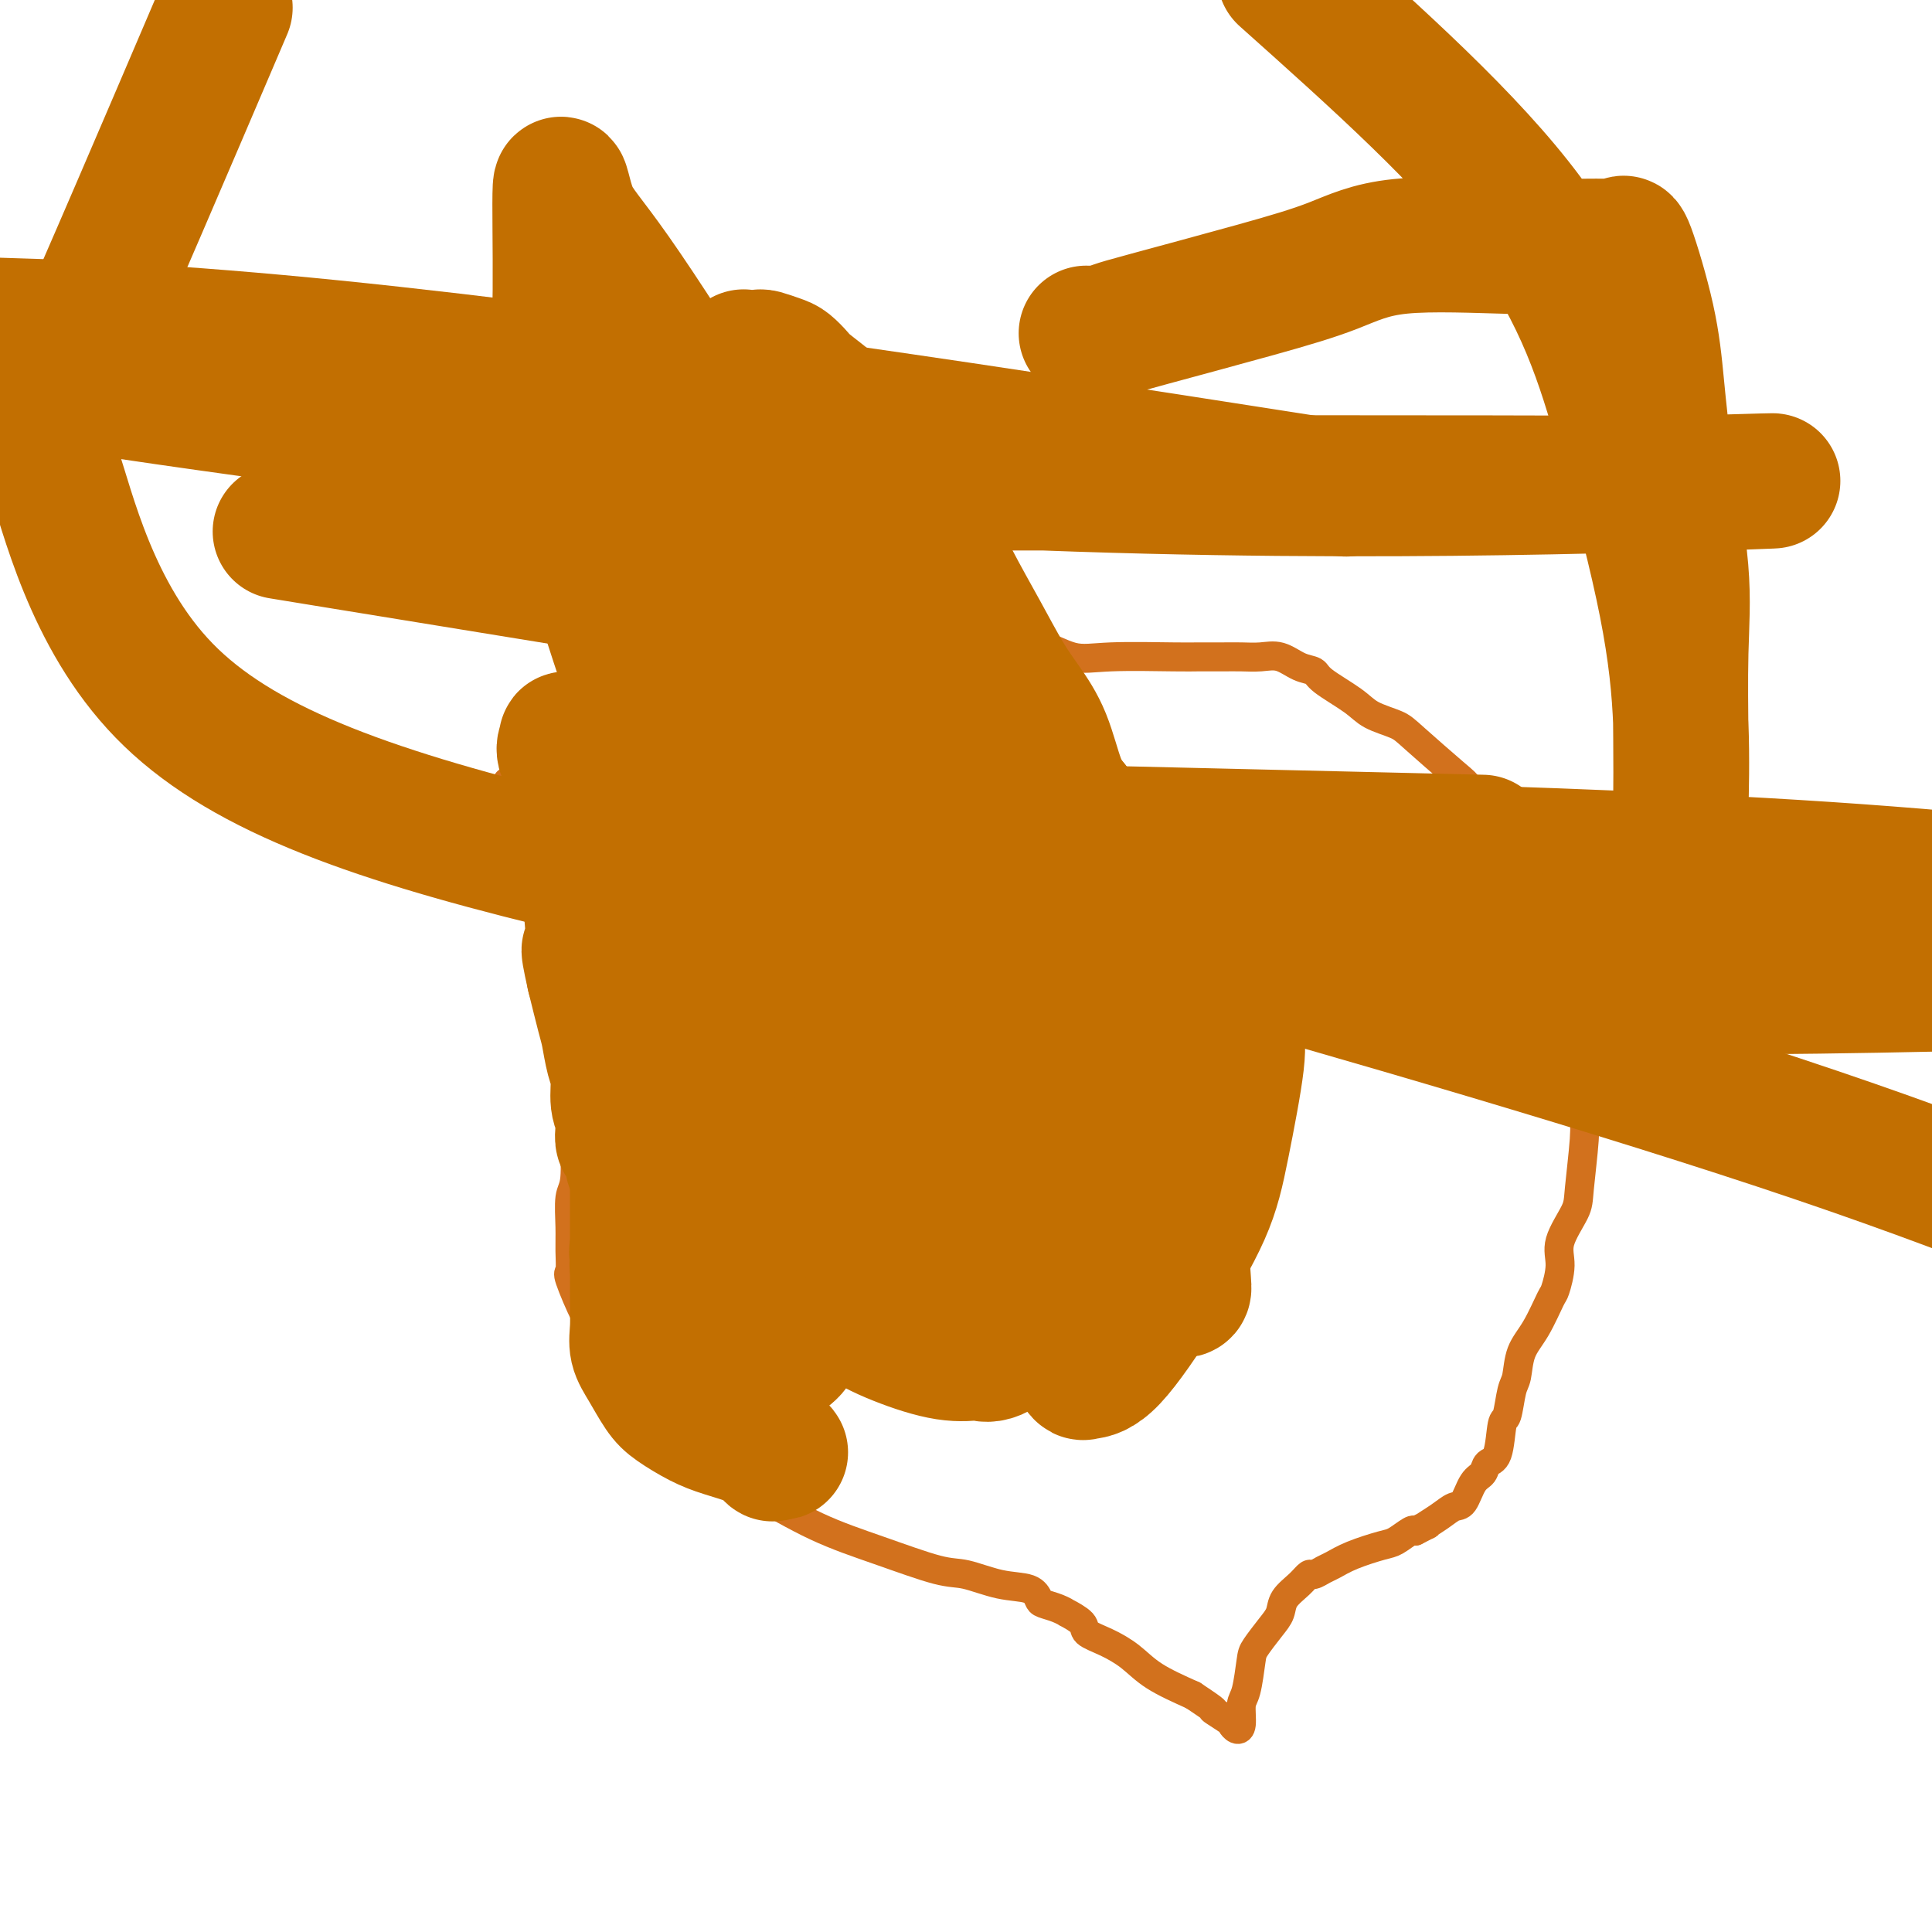 <svg viewBox='0 0 400 400' version='1.1' xmlns='http://www.w3.org/2000/svg' xmlns:xlink='http://www.w3.org/1999/xlink'><g fill='none' stroke='#D2711D' stroke-width='6' stroke-linecap='round' stroke-linejoin='round'><path d='M105,162c0.034,-0.137 0.067,-0.274 0,0c-0.067,0.274 -0.235,0.958 0,2c0.235,1.042 0.873,2.443 1,3c0.127,0.557 -0.256,0.269 0,1c0.256,0.731 1.150,2.480 2,4c0.850,1.520 1.657,2.809 2,4c0.343,1.191 0.222,2.282 1,4c0.778,1.718 2.456,4.061 3,5c0.544,0.939 -0.046,0.474 0,1c0.046,0.526 0.730,2.043 1,3c0.270,0.957 0.128,1.354 0,2c-0.128,0.646 -0.241,1.542 0,2c0.241,0.458 0.835,0.478 1,1c0.165,0.522 -0.099,1.548 0,2c0.099,0.452 0.561,0.332 1,1c0.439,0.668 0.853,2.124 1,3c0.147,0.876 0.025,1.170 0,2c-0.025,0.830 0.046,2.194 0,3c-0.046,0.806 -0.208,1.055 0,2c0.208,0.945 0.788,2.587 1,4c0.212,1.413 0.057,2.596 0,4c-0.057,1.404 -0.015,3.030 0,4c0.015,0.970 0.004,1.284 0,2c-0.004,0.716 -0.001,1.834 0,3c0.001,1.166 0.000,2.382 0,3c-0.000,0.618 -0.000,0.640 0,1c0.000,0.360 0.000,1.058 0,2c-0.000,0.942 -0.000,2.126 0,3c0.000,0.874 0.000,1.437 0,2'/><path d='M119,235c0.138,5.773 -0.016,2.707 0,3c0.016,0.293 0.201,3.946 0,6c-0.201,2.054 -0.789,2.509 -1,4c-0.211,1.491 -0.047,4.018 0,6c0.047,1.982 -0.025,3.418 0,5c0.025,1.582 0.147,3.312 0,4c-0.147,0.688 -0.564,0.336 0,2c0.564,1.664 2.108,5.343 3,7c0.892,1.657 1.133,1.292 2,3c0.867,1.708 2.361,5.490 4,8c1.639,2.510 3.423,3.749 5,6c1.577,2.251 2.947,5.514 5,8c2.053,2.486 4.790,4.193 8,6c3.210,1.807 6.894,3.712 11,6c4.106,2.288 8.634,4.960 13,7c4.366,2.040 8.570,3.449 13,5c4.430,1.551 9.085,3.245 12,4c2.915,0.755 4.089,0.569 6,1c1.911,0.431 4.560,1.477 7,2c2.440,0.523 4.673,0.523 6,1c1.327,0.477 1.750,1.433 2,2c0.250,0.567 0.327,0.746 1,1c0.673,0.254 1.943,0.582 3,1c1.057,0.418 1.902,0.926 2,1c0.098,0.074 -0.550,-0.288 0,0c0.550,0.288 2.300,1.224 3,2c0.700,0.776 0.351,1.393 1,2c0.649,0.607 2.298,1.204 4,2c1.702,0.796 3.458,1.791 5,3c1.542,1.209 2.869,2.631 5,4c2.131,1.369 5.065,2.684 8,4'/><path d='M247,351c5.997,3.973 3.989,2.907 4,3c0.011,0.093 2.041,1.346 3,2c0.959,0.654 0.848,0.709 1,1c0.152,0.291 0.566,0.818 1,1c0.434,0.182 0.888,0.020 1,-1c0.112,-1.020 -0.118,-2.899 0,-4c0.118,-1.101 0.585,-1.425 1,-3c0.415,-1.575 0.778,-4.403 1,-6c0.222,-1.597 0.304,-1.964 1,-3c0.696,-1.036 2.008,-2.740 3,-4c0.992,-1.260 1.665,-2.074 2,-3c0.335,-0.926 0.330,-1.964 1,-3c0.670,-1.036 2.013,-2.070 3,-3c0.987,-0.930 1.619,-1.758 2,-2c0.381,-0.242 0.511,0.100 1,0c0.489,-0.100 1.337,-0.641 2,-1c0.663,-0.359 1.141,-0.534 2,-1c0.859,-0.466 2.100,-1.221 4,-2c1.900,-0.779 4.458,-1.580 6,-2c1.542,-0.420 2.069,-0.459 3,-1c0.931,-0.541 2.266,-1.583 3,-2c0.734,-0.417 0.867,-0.208 1,0'/><path d='M293,317c4.490,-2.303 2.214,-1.062 2,-1c-0.214,0.062 1.634,-1.057 3,-2c1.366,-0.943 2.249,-1.710 3,-2c0.751,-0.290 1.371,-0.104 2,-1c0.629,-0.896 1.268,-2.875 2,-4c0.732,-1.125 1.558,-1.397 2,-2c0.442,-0.603 0.499,-1.538 1,-2c0.501,-0.462 1.444,-0.453 2,-2c0.556,-1.547 0.725,-4.650 1,-6c0.275,-1.350 0.657,-0.945 1,-2c0.343,-1.055 0.649,-3.569 1,-5c0.351,-1.431 0.748,-1.781 1,-3c0.252,-1.219 0.359,-3.309 1,-5c0.641,-1.691 1.815,-2.985 3,-5c1.185,-2.015 2.381,-4.752 3,-6c0.619,-1.248 0.662,-1.006 1,-2c0.338,-0.994 0.970,-3.224 1,-5c0.030,-1.776 -0.542,-3.099 0,-5c0.542,-1.901 2.198,-4.382 3,-6c0.802,-1.618 0.751,-2.374 1,-5c0.249,-2.626 0.799,-7.122 1,-10c0.201,-2.878 0.052,-4.138 0,-6c-0.052,-1.862 -0.007,-4.327 0,-6c0.007,-1.673 -0.025,-2.555 0,-4c0.025,-1.445 0.108,-3.452 0,-5c-0.108,-1.548 -0.406,-2.638 -1,-4c-0.594,-1.362 -1.482,-2.995 -2,-4c-0.518,-1.005 -0.665,-1.383 -1,-2c-0.335,-0.617 -0.860,-1.474 -1,-3c-0.140,-1.526 0.103,-3.722 0,-5c-0.103,-1.278 -0.551,-1.639 -1,-2'/><path d='M322,195c-1.120,-3.608 -0.920,-2.629 -1,-3c-0.080,-0.371 -0.442,-2.091 -1,-3c-0.558,-0.909 -1.314,-1.005 -2,-2c-0.686,-0.995 -1.301,-2.889 -2,-4c-0.699,-1.111 -1.481,-1.441 -2,-2c-0.519,-0.559 -0.776,-1.348 -1,-2c-0.224,-0.652 -0.417,-1.165 -1,-2c-0.583,-0.835 -1.558,-1.990 -2,-3c-0.442,-1.010 -0.352,-1.874 -1,-3c-0.648,-1.126 -2.033,-2.514 -3,-4c-0.967,-1.486 -1.515,-3.069 -2,-4c-0.485,-0.931 -0.906,-1.210 -3,-3c-2.094,-1.790 -5.861,-5.092 -8,-7c-2.139,-1.908 -2.652,-2.424 -4,-3c-1.348,-0.576 -3.532,-1.214 -5,-2c-1.468,-0.786 -2.219,-1.721 -4,-3c-1.781,-1.279 -4.590,-2.903 -6,-4c-1.410,-1.097 -1.420,-1.667 -2,-2c-0.580,-0.333 -1.732,-0.429 -3,-1c-1.268,-0.571 -2.654,-1.617 -4,-2c-1.346,-0.383 -2.651,-0.102 -4,0c-1.349,0.102 -2.740,0.027 -4,0c-1.260,-0.027 -2.389,-0.004 -4,0c-1.611,0.004 -3.704,-0.009 -5,0c-1.296,0.009 -1.794,0.042 -5,0c-3.206,-0.042 -9.119,-0.158 -13,0c-3.881,0.158 -5.731,0.589 -8,0c-2.269,-0.589 -4.959,-2.199 -8,-3c-3.041,-0.801 -6.434,-0.793 -9,-1c-2.566,-0.207 -4.305,-0.631 -6,-1c-1.695,-0.369 -3.348,-0.685 -5,-1'/><path d='M194,130c-5.373,-1.110 -4.804,-0.886 -6,-1c-1.196,-0.114 -4.157,-0.566 -7,-1c-2.843,-0.434 -5.568,-0.848 -7,-1c-1.432,-0.152 -1.572,-0.040 -4,0c-2.428,0.040 -7.145,0.009 -10,0c-2.855,-0.009 -3.850,0.003 -6,0c-2.150,-0.003 -5.455,-0.021 -8,0c-2.545,0.021 -4.329,0.079 -6,0c-1.671,-0.079 -3.230,-0.297 -5,0c-1.770,0.297 -3.753,1.108 -5,2c-1.247,0.892 -1.760,1.867 -3,3c-1.240,1.133 -3.208,2.426 -4,4c-0.792,1.574 -0.407,3.428 -1,5c-0.593,1.572 -2.165,2.861 -3,4c-0.835,1.139 -0.932,2.130 -1,3c-0.068,0.870 -0.108,1.621 0,3c0.108,1.379 0.365,3.387 0,5c-0.365,1.613 -1.352,2.830 -2,5c-0.648,2.170 -0.958,5.294 -1,7c-0.042,1.706 0.185,1.994 0,3c-0.185,1.006 -0.782,2.730 -1,4c-0.218,1.270 -0.059,2.087 0,3c0.059,0.913 0.016,1.922 0,3c-0.016,1.078 -0.004,2.225 0,3c0.004,0.775 0.001,1.177 0,2c-0.001,0.823 -0.000,2.068 0,3c0.000,0.932 0.000,1.552 0,2c-0.000,0.448 -0.000,0.724 0,1'/><path d='M114,192c-0.050,6.038 1.826,-0.867 4,-5c2.174,-4.133 4.647,-5.493 7,-8c2.353,-2.507 4.588,-6.162 7,-9c2.412,-2.838 5.002,-4.861 8,-8c2.998,-3.139 6.403,-7.394 8,-9c1.597,-1.606 1.384,-0.563 2,-1c0.616,-0.437 2.060,-2.355 3,-3c0.940,-0.645 1.376,-0.017 2,0c0.624,0.017 1.435,-0.576 2,-1c0.565,-0.424 0.883,-0.679 1,1c0.117,1.679 0.032,5.291 0,9c-0.032,3.709 -0.010,7.516 0,12c0.010,4.484 0.008,9.644 0,15c-0.008,5.356 -0.021,10.908 0,16c0.021,5.092 0.075,9.722 0,16c-0.075,6.278 -0.279,14.202 0,21c0.279,6.798 1.042,12.468 2,17c0.958,4.532 2.112,7.926 3,10c0.888,2.074 1.510,2.827 2,3c0.490,0.173 0.847,-0.233 1,0c0.153,0.233 0.103,1.104 0,1c-0.103,-0.104 -0.258,-1.182 1,0c1.258,1.182 3.931,4.623 5,6c1.069,1.377 0.535,0.688 0,0'/></g>
<g fill='none' stroke='#C26F01' stroke-width='28' stroke-linecap='round' stroke-linejoin='round'><path d='M223,230c0.000,0.537 0.000,1.073 0,2c-0.000,0.927 -0.001,2.244 0,5c0.001,2.756 0.004,6.953 0,11c-0.004,4.047 -0.014,7.946 0,13c0.014,5.054 0.053,11.262 0,15c-0.053,3.738 -0.199,5.004 0,6c0.199,0.996 0.742,1.720 1,2c0.258,0.280 0.231,0.116 1,0c0.769,-0.116 2.333,-0.184 5,-3c2.667,-2.816 6.437,-8.381 10,-14c3.563,-5.619 6.919,-11.291 9,-16c2.081,-4.709 2.888,-8.456 4,-14c1.112,-5.544 2.529,-12.885 3,-17c0.471,-4.115 -0.006,-5.004 0,-7c0.006,-1.996 0.494,-5.099 0,-7c-0.494,-1.901 -1.970,-2.602 -4,-4c-2.030,-1.398 -4.615,-3.495 -7,-5c-2.385,-1.505 -4.569,-2.418 -8,-3c-3.431,-0.582 -8.110,-0.833 -12,-1c-3.890,-0.167 -6.990,-0.250 -11,0c-4.010,0.250 -8.931,0.834 -13,3c-4.069,2.166 -7.285,5.916 -10,10c-2.715,4.084 -4.929,8.504 -6,13c-1.071,4.496 -1.000,9.069 -1,13c-0.000,3.931 -0.072,7.222 0,12c0.072,4.778 0.287,11.044 1,14c0.713,2.956 1.923,2.604 3,3c1.077,0.396 2.022,1.542 3,2c0.978,0.458 1.989,0.229 3,0'/><path d='M194,263c3.085,0.903 6.298,0.659 9,0c2.702,-0.659 4.892,-1.735 7,-4c2.108,-2.265 4.134,-5.721 6,-9c1.866,-3.279 3.571,-6.382 5,-13c1.429,-6.618 2.583,-16.753 3,-22c0.417,-5.247 0.097,-5.608 0,-7c-0.097,-1.392 0.030,-3.815 0,-5c-0.030,-1.185 -0.218,-1.132 0,-1c0.218,0.132 0.841,0.341 0,0c-0.841,-0.341 -3.147,-1.234 -6,-1c-2.853,0.234 -6.252,1.594 -11,5c-4.748,3.406 -10.845,8.856 -15,14c-4.155,5.144 -6.370,9.981 -8,15c-1.630,5.019 -2.677,10.221 -3,15c-0.323,4.779 0.076,9.135 0,12c-0.076,2.865 -0.628,4.239 0,5c0.628,0.761 2.436,0.910 4,1c1.564,0.090 2.885,0.122 6,0c3.115,-0.122 8.026,-0.398 12,-2c3.974,-1.602 7.012,-4.531 10,-7c2.988,-2.469 5.928,-4.477 8,-9c2.072,-4.523 3.277,-11.560 4,-16c0.723,-4.440 0.964,-6.283 1,-8c0.036,-1.717 -0.133,-3.309 0,-5c0.133,-1.691 0.568,-3.482 0,-5c-0.568,-1.518 -2.138,-2.763 -5,-4c-2.862,-1.237 -7.014,-2.466 -11,-3c-3.986,-0.534 -7.804,-0.375 -12,0c-4.196,0.375 -8.770,0.964 -13,2c-4.230,1.036 -8.115,2.518 -12,4'/><path d='M173,215c-7.514,1.600 -7.799,2.599 -10,5c-2.201,2.401 -6.317,6.202 -9,8c-2.683,1.798 -3.934,1.592 -6,4c-2.066,2.408 -4.946,7.431 -7,11c-2.054,3.569 -3.283,5.685 -4,8c-0.717,2.315 -0.922,4.831 -1,8c-0.078,3.169 -0.029,6.993 0,9c0.029,2.007 0.039,2.198 0,3c-0.039,0.802 -0.125,2.216 0,3c0.125,0.784 0.462,0.939 1,0c0.538,-0.939 1.276,-2.973 2,-5c0.724,-2.027 1.433,-4.048 2,-6c0.567,-1.952 0.993,-3.837 1,-6c0.007,-2.163 -0.405,-4.606 0,-7c0.405,-2.394 1.626,-4.739 2,-7c0.374,-2.261 -0.098,-4.439 0,-6c0.098,-1.561 0.766,-2.506 1,-4c0.234,-1.494 0.034,-3.537 0,-5c-0.034,-1.463 0.097,-2.346 0,-3c-0.097,-0.654 -0.422,-1.078 0,-2c0.422,-0.922 1.592,-2.343 2,-3c0.408,-0.657 0.054,-0.549 0,-1c-0.054,-0.451 0.192,-1.461 0,0c-0.192,1.461 -0.821,5.393 -2,9c-1.179,3.607 -2.908,6.888 -4,10c-1.092,3.112 -1.546,6.056 -2,9'/><path d='M139,247c-1.853,6.151 -2.487,8.027 -3,10c-0.513,1.973 -0.907,4.042 -1,5c-0.093,0.958 0.115,0.803 0,1c-0.115,0.197 -0.553,0.744 -1,1c-0.447,0.256 -0.904,0.219 -1,0c-0.096,-0.219 0.171,-0.622 0,-1c-0.171,-0.378 -0.778,-0.731 -1,-1c-0.222,-0.269 -0.060,-0.455 0,-1c0.060,-0.545 0.016,-1.449 0,-2c-0.016,-0.551 -0.004,-0.750 0,-1c0.004,-0.250 0.001,-0.553 0,-1c-0.001,-0.447 -0.000,-1.040 0,-2c0.000,-0.960 0.000,-2.289 0,-3c-0.000,-0.711 -0.000,-0.805 0,-1c0.000,-0.195 0.000,-0.490 0,-1c-0.000,-0.510 -0.000,-1.236 0,-2c0.000,-0.764 0.000,-1.567 0,-2c-0.000,-0.433 -0.000,-0.498 0,-1c0.000,-0.502 0.000,-1.443 0,-2c-0.000,-0.557 -0.000,-0.731 0,-1c0.000,-0.269 0.000,-0.632 0,-1c-0.000,-0.368 -0.000,-0.742 0,-1c0.000,-0.258 0.000,-0.399 0,-1c-0.000,-0.601 -0.000,-1.662 0,-2c0.000,-0.338 0.000,0.046 0,0c-0.000,-0.046 -0.000,-0.523 0,-1'/><path d='M132,236c-0.155,-4.516 -0.041,-1.806 0,-1c0.041,0.806 0.011,-0.294 0,-1c-0.011,-0.706 -0.003,-1.020 0,-1c0.003,0.020 0.001,0.375 0,0c-0.001,-0.375 -0.000,-1.479 0,-2c0.000,-0.521 0.000,-0.458 0,-1c-0.000,-0.542 -0.000,-1.689 0,-2c0.000,-0.311 0.000,0.212 0,0c-0.000,-0.212 -0.000,-1.160 0,-2c0.000,-0.840 0.000,-1.572 0,-2c-0.000,-0.428 -0.000,-0.551 0,-1c0.000,-0.449 0.000,-1.222 0,-2c-0.000,-0.778 -0.000,-1.560 0,-2c0.000,-0.440 0.000,-0.539 0,-1c-0.000,-0.461 -0.000,-1.285 0,-2c0.000,-0.715 0.000,-1.320 0,-2c-0.000,-0.680 -0.000,-1.434 0,-2c0.000,-0.566 0.000,-0.945 0,-1c-0.000,-0.055 -0.000,0.215 0,0c0.000,-0.215 0.000,-0.913 0,-2c-0.000,-1.087 -0.000,-2.563 0,-3c0.000,-0.437 0.000,0.163 0,0c-0.000,-0.163 0.000,-1.091 0,-2c0.000,-0.909 0.000,-1.800 0,-2c0.000,-0.200 0.000,0.292 0,0c0.000,-0.292 0.000,-1.369 0,-2c0.000,-0.631 0.000,-0.815 0,-1'/><path d='M132,199c0.061,-6.067 0.212,-2.733 0,-2c-0.212,0.733 -0.789,-1.134 -1,-2c-0.211,-0.866 -0.057,-0.730 0,-1c0.057,-0.270 0.015,-0.946 0,-1c-0.015,-0.054 -0.004,0.515 0,0c0.004,-0.515 0.001,-2.113 0,-3c-0.001,-0.887 -0.000,-1.064 0,-1c0.000,0.064 0.000,0.367 0,0c-0.000,-0.367 -0.000,-1.404 0,-2c0.000,-0.596 0.000,-0.750 0,-1c-0.000,-0.250 -0.000,-0.596 0,-1c0.000,-0.404 0.001,-0.865 0,-1c-0.001,-0.135 -0.003,0.055 0,0c0.003,-0.055 0.010,-0.354 0,-1c-0.010,-0.646 -0.038,-1.639 0,-2c0.038,-0.361 0.143,-0.091 1,0c0.857,0.091 2.465,0.005 4,0c1.535,-0.005 2.996,0.073 5,0c2.004,-0.073 4.550,-0.298 7,0c2.450,0.298 4.805,1.117 7,2c2.195,0.883 4.231,1.830 6,3c1.769,1.170 3.273,2.563 5,4c1.727,1.437 3.678,2.918 5,4c1.322,1.082 2.013,1.764 3,4c0.987,2.236 2.268,6.026 3,9c0.732,2.974 0.915,5.134 1,8c0.085,2.866 0.073,6.439 0,9c-0.073,2.561 -0.205,4.109 0,6c0.205,1.891 0.748,4.124 0,7c-0.748,2.876 -2.785,6.393 -4,8c-1.215,1.607 -1.607,1.303 -2,1'/><path d='M172,246c-0.868,2.122 -0.036,2.927 0,2c0.036,-0.927 -0.722,-3.585 -1,-5c-0.278,-1.415 -0.075,-1.588 0,-4c0.075,-2.412 0.022,-7.064 0,-10c-0.022,-2.936 -0.012,-4.157 0,-6c0.012,-1.843 0.026,-4.308 0,-6c-0.026,-1.692 -0.091,-2.611 0,-4c0.091,-1.389 0.337,-3.248 0,-6c-0.337,-2.752 -1.256,-6.398 -2,-8c-0.744,-1.602 -1.314,-1.162 -2,-2c-0.686,-0.838 -1.488,-2.954 -2,-4c-0.512,-1.046 -0.734,-1.022 -1,-1c-0.266,0.022 -0.576,0.042 -1,0c-0.424,-0.042 -0.964,-0.145 -2,0c-1.036,0.145 -2.570,0.538 -4,2c-1.430,1.462 -2.758,3.993 -4,8c-1.242,4.007 -2.400,9.491 -3,13c-0.600,3.509 -0.644,5.044 -1,8c-0.356,2.956 -1.026,7.332 -1,10c0.026,2.668 0.747,3.628 1,5c0.253,1.372 0.039,3.158 1,4c0.961,0.842 3.097,0.742 5,1c1.903,0.258 3.574,0.875 7,0c3.426,-0.875 8.606,-3.243 14,-6c5.394,-2.757 11.003,-5.904 16,-9c4.997,-3.096 9.384,-6.141 12,-9c2.616,-2.859 3.462,-5.531 4,-7c0.538,-1.469 0.769,-1.734 1,-2'/><path d='M209,210c0.713,-2.008 -0.003,-2.528 0,-3c0.003,-0.472 0.725,-0.896 1,-1c0.275,-0.104 0.105,0.112 0,0c-0.105,-0.112 -0.143,-0.550 0,-1c0.143,-0.450 0.467,-0.911 0,-1c-0.467,-0.089 -1.724,0.194 -3,0c-1.276,-0.194 -2.571,-0.863 -4,0c-1.429,0.863 -2.993,3.260 -5,6c-2.007,2.740 -4.456,5.822 -6,10c-1.544,4.178 -2.182,9.452 -3,14c-0.818,4.548 -1.816,8.371 -2,12c-0.184,3.629 0.445,7.064 1,9c0.555,1.936 1.036,2.373 2,3c0.964,0.627 2.411,1.443 3,2c0.589,0.557 0.320,0.854 2,1c1.680,0.146 5.309,0.141 8,0c2.691,-0.141 4.444,-0.419 6,-2c1.556,-1.581 2.914,-4.466 4,-8c1.086,-3.534 1.898,-7.716 3,-11c1.102,-3.284 2.492,-5.671 3,-8c0.508,-2.329 0.134,-4.599 0,-6c-0.134,-1.401 -0.030,-1.932 0,-3c0.030,-1.068 -0.016,-2.672 0,-4c0.016,-1.328 0.095,-2.379 0,-3c-0.095,-0.621 -0.363,-0.811 -1,-1c-0.637,-0.189 -1.641,-0.375 -3,-1c-1.359,-0.625 -3.071,-1.687 -7,-1c-3.929,0.687 -10.074,3.122 -15,6c-4.926,2.878 -8.634,6.198 -12,10c-3.366,3.802 -6.390,8.086 -8,12c-1.610,3.914 -1.805,7.457 -2,11'/><path d='M171,252c-0.318,3.019 -0.114,5.065 0,7c0.114,1.935 0.136,3.759 1,6c0.864,2.241 2.570,4.901 5,7c2.430,2.099 5.586,3.638 9,5c3.414,1.362 7.087,2.549 10,3c2.913,0.451 5.065,0.168 6,0c0.935,-0.168 0.654,-0.221 1,0c0.346,0.221 1.318,0.716 3,0c1.682,-0.716 4.072,-2.644 5,-4c0.928,-1.356 0.392,-2.139 1,-5c0.608,-2.861 2.359,-7.801 3,-11c0.641,-3.199 0.171,-4.658 0,-6c-0.171,-1.342 -0.043,-2.569 0,-4c0.043,-1.431 0.002,-3.067 0,-4c-0.002,-0.933 0.036,-1.162 0,-2c-0.036,-0.838 -0.144,-2.286 0,-3c0.144,-0.714 0.541,-0.693 0,-1c-0.541,-0.307 -2.019,-0.942 -3,-1c-0.981,-0.058 -1.466,0.462 -3,0c-1.534,-0.462 -4.117,-1.907 -9,0c-4.883,1.907 -12.065,7.165 -17,11c-4.935,3.835 -7.623,6.246 -10,9c-2.377,2.754 -4.445,5.852 -6,9c-1.555,3.148 -2.599,6.346 -3,8c-0.401,1.654 -0.159,1.763 0,2c0.159,0.237 0.235,0.602 0,1c-0.235,0.398 -0.781,0.828 -1,1c-0.219,0.172 -0.109,0.086 0,0'/><path d='M163,280c-2.655,2.371 -4.293,-2.203 -5,-4c-0.707,-1.797 -0.485,-0.817 -1,-1c-0.515,-0.183 -1.769,-1.529 -3,-3c-1.231,-1.471 -2.438,-3.067 -4,-4c-1.562,-0.933 -3.478,-1.202 -5,-2c-1.522,-0.798 -2.650,-2.123 -4,-3c-1.350,-0.877 -2.922,-1.306 -4,-2c-1.078,-0.694 -1.662,-1.654 -2,-2c-0.338,-0.346 -0.430,-0.079 -1,0c-0.570,0.079 -1.617,-0.031 -2,0c-0.383,0.031 -0.102,0.202 0,0c0.102,-0.202 0.026,-0.778 0,0c-0.026,0.778 -0.002,2.909 0,5c0.002,2.091 -0.018,4.142 0,6c0.018,1.858 0.075,3.522 0,5c-0.075,1.478 -0.282,2.770 0,4c0.282,1.230 1.052,2.398 2,4c0.948,1.602 2.074,3.636 3,5c0.926,1.364 1.652,2.056 3,3c1.348,0.944 3.317,2.138 5,3c1.683,0.862 3.078,1.391 5,2c1.922,0.609 4.371,1.297 6,2c1.629,0.703 2.439,1.420 3,2c0.561,0.580 0.875,1.023 1,1c0.125,-0.023 0.063,-0.511 0,-1'/><path d='M160,300c3.423,1.681 0.480,-0.115 -1,-1c-1.480,-0.885 -1.496,-0.859 -2,-1c-0.504,-0.141 -1.495,-0.447 -2,-1c-0.505,-0.553 -0.524,-1.351 -1,-2c-0.476,-0.649 -1.409,-1.150 -2,-2c-0.591,-0.850 -0.840,-2.051 -1,-3c-0.160,-0.949 -0.231,-1.646 -1,-3c-0.769,-1.354 -2.235,-3.364 -3,-5c-0.765,-1.636 -0.827,-2.897 -1,-4c-0.173,-1.103 -0.456,-2.048 -1,-3c-0.544,-0.952 -1.350,-1.912 -2,-4c-0.650,-2.088 -1.144,-5.306 -2,-7c-0.856,-1.694 -2.074,-1.866 -3,-3c-0.926,-1.134 -1.558,-3.230 -2,-5c-0.442,-1.770 -0.692,-3.212 -1,-4c-0.308,-0.788 -0.675,-0.921 -1,-2c-0.325,-1.079 -0.608,-3.104 -1,-4c-0.392,-0.896 -0.892,-0.664 -1,-1c-0.108,-0.336 0.178,-1.241 0,-2c-0.178,-0.759 -0.818,-1.371 -1,-2c-0.182,-0.629 0.096,-1.274 0,-2c-0.096,-0.726 -0.566,-1.532 -1,-2c-0.434,-0.468 -0.834,-0.596 -1,-1c-0.166,-0.404 -0.100,-1.082 0,-2c0.100,-0.918 0.234,-2.077 0,-3c-0.234,-0.923 -0.835,-1.612 -1,-3c-0.165,-1.388 0.108,-3.477 0,-5c-0.108,-1.523 -0.596,-2.480 -1,-4c-0.404,-1.520 -0.724,-3.601 -1,-5c-0.276,-1.399 -0.507,-2.114 -1,-4c-0.493,-1.886 -1.246,-4.943 -2,-8'/><path d='M123,202c-2.013,-8.953 -0.545,-4.334 0,-3c0.545,1.334 0.166,-0.616 0,-2c-0.166,-1.384 -0.119,-2.202 0,-2c0.119,0.202 0.309,1.423 0,-1c-0.309,-2.423 -1.118,-8.489 0,-16c1.118,-7.511 4.162,-16.468 7,-26c2.838,-9.532 5.468,-19.639 8,-28c2.532,-8.361 4.966,-14.976 7,-21c2.034,-6.024 3.669,-11.456 5,-16c1.331,-4.544 2.358,-8.198 3,-10c0.642,-1.802 0.897,-1.750 1,-2c0.103,-0.250 0.053,-0.800 0,-1c-0.053,-0.200 -0.110,-0.050 0,0c0.110,0.050 0.385,0.001 1,0c0.615,-0.001 1.569,0.044 2,0c0.431,-0.044 0.339,-0.179 1,0c0.661,0.179 2.073,0.673 3,1c0.927,0.327 1.367,0.488 2,1c0.633,0.512 1.459,1.375 2,2c0.541,0.625 0.796,1.011 2,2c1.204,0.989 3.356,2.581 5,4c1.644,1.419 2.781,2.665 4,5c1.219,2.335 2.521,5.758 5,9c2.479,3.242 6.136,6.305 9,10c2.864,3.695 4.934,8.024 7,12c2.066,3.976 4.128,7.599 6,11c1.872,3.401 3.554,6.580 5,9c1.446,2.420 2.656,4.082 4,6c1.344,1.918 2.823,4.093 4,7c1.177,2.907 2.050,6.545 3,9c0.950,2.455 1.975,3.728 3,5'/><path d='M222,167c4.967,9.924 1.384,5.234 1,5c-0.384,-0.234 2.432,3.988 4,8c1.568,4.012 1.887,7.815 3,12c1.113,4.185 3.020,8.752 4,14c0.980,5.248 1.033,11.176 2,17c0.967,5.824 2.847,11.543 4,17c1.153,5.457 1.580,10.653 2,14c0.420,3.347 0.834,4.845 1,6c0.166,1.155 0.083,1.967 0,3c-0.083,1.033 -0.167,2.288 0,3c0.167,0.712 0.583,0.882 1,1c0.417,0.118 0.835,0.183 1,0c0.165,-0.183 0.079,-0.613 0,-2c-0.079,-1.387 -0.149,-3.731 -2,-9c-1.851,-5.269 -5.484,-13.465 -11,-23c-5.516,-9.535 -12.917,-20.410 -21,-34c-8.083,-13.590 -16.849,-29.893 -27,-48c-10.151,-18.107 -21.686,-38.016 -32,-55c-10.314,-16.984 -19.407,-31.044 -25,-39c-5.593,-7.956 -7.688,-9.810 -9,-13c-1.312,-3.190 -1.843,-7.717 -2,-5c-0.157,2.717 0.061,12.678 0,21c-0.061,8.322 -0.400,15.006 0,22c0.400,6.994 1.541,14.297 4,24c2.459,9.703 6.236,21.807 9,30c2.764,8.193 4.513,12.475 6,17c1.487,4.525 2.710,9.293 4,13c1.290,3.707 2.645,6.354 4,9'/><path d='M143,175c4.417,11.720 3.959,6.521 4,5c0.041,-1.521 0.580,0.637 1,1c0.420,0.363 0.720,-1.067 1,0c0.280,1.067 0.541,4.633 3,-1c2.459,-5.633 7.118,-20.463 9,-27c1.882,-6.537 0.988,-4.781 2,-8c1.012,-3.219 3.932,-11.413 5,-15c1.068,-3.587 0.285,-2.569 0,-3c-0.285,-0.431 -0.072,-2.313 0,-1c0.072,1.313 0.002,5.820 0,11c-0.002,5.180 0.062,11.034 0,16c-0.062,4.966 -0.251,9.043 0,18c0.251,8.957 0.944,22.793 2,31c1.056,8.207 2.477,10.787 3,12c0.523,1.213 0.150,1.061 0,1c-0.150,-0.061 -0.075,-0.030 0,0'/><path d='M225,69c-0.086,-0.002 -0.171,-0.004 0,0c0.171,0.004 0.600,0.012 1,0c0.400,-0.012 0.771,-0.046 1,0c0.229,0.046 0.314,0.173 1,0c0.686,-0.173 1.971,-0.646 3,-1c1.029,-0.354 1.802,-0.588 7,-2c5.198,-1.412 14.821,-4.000 22,-6c7.179,-2.000 11.913,-3.411 16,-5c4.087,-1.589 7.526,-3.354 14,-4c6.474,-0.646 15.983,-0.171 23,0c7.017,0.171 11.541,0.038 15,0c3.459,-0.038 5.854,0.018 7,0c1.146,-0.018 1.042,-0.109 1,0c-0.042,0.109 -0.021,0.418 0,0c0.021,-0.418 0.041,-1.564 1,1c0.959,2.564 2.856,8.836 4,14c1.144,5.164 1.536,9.219 2,14c0.464,4.781 1.000,10.287 2,17c1.000,6.713 2.464,14.634 3,21c0.536,6.366 0.145,11.176 0,17c-0.145,5.824 -0.044,12.661 0,18c0.044,5.339 0.030,9.179 0,12c-0.030,2.821 -0.076,4.621 0,2c0.076,-2.621 0.275,-9.664 0,-17c-0.275,-7.336 -1.022,-14.966 -3,-25c-1.978,-10.034 -5.186,-22.471 -9,-36c-3.814,-13.529 -8.232,-28.151 -20,-44c-11.768,-15.849 -30.884,-32.924 -50,-50'/><path d='M43,10c3.116,-7.292 6.232,-14.585 0,0c-6.232,14.585 -21.810,51.046 -29,67c-7.190,15.954 -5.990,11.399 -3,20c2.990,8.601 7.771,30.357 23,46c15.229,15.643 40.908,25.173 81,35c40.092,9.827 94.598,19.951 155,24c60.402,4.049 126.701,2.025 193,0'/><path d='M258,98c17.956,2.800 35.911,5.600 0,0c-35.911,-5.600 -125.689,-19.600 -189,-26c-63.311,-6.400 -100.156,-5.200 -137,-4'/><path d='M144,100c-17.547,0.009 -35.094,0.018 0,0c35.094,-0.018 122.829,-0.063 165,0c42.171,0.063 38.778,0.233 46,0c7.222,-0.233 25.060,-0.871 -4,0c-29.060,0.871 -105.017,3.249 -188,-3c-82.983,-6.249 -172.991,-21.124 -263,-36'/><path d='M70,112c-10.373,-1.694 -20.746,-3.388 0,0c20.746,3.388 72.610,11.859 93,15c20.390,3.141 9.306,0.951 4,4c-5.306,3.049 -4.835,11.337 -13,16c-8.165,4.663 -24.965,5.700 -32,6c-7.035,0.300 -4.304,-0.138 -4,0c0.304,0.138 -1.819,0.852 -1,3c0.819,2.148 4.580,5.730 5,9c0.420,3.270 -2.502,6.226 44,8c46.502,1.774 142.429,2.364 212,7c69.571,4.636 112.785,13.318 156,22'/><path d='M290,174c14.701,0.350 29.401,0.700 0,0c-29.401,-0.700 -102.905,-2.450 -130,-3c-27.095,-0.550 -7.782,0.098 -2,0c5.782,-0.098 -1.966,-0.944 7,2c8.966,2.944 34.645,9.677 75,21c40.355,11.323 95.387,27.235 136,41c40.613,13.765 66.806,25.382 93,37'/></g>
</svg>